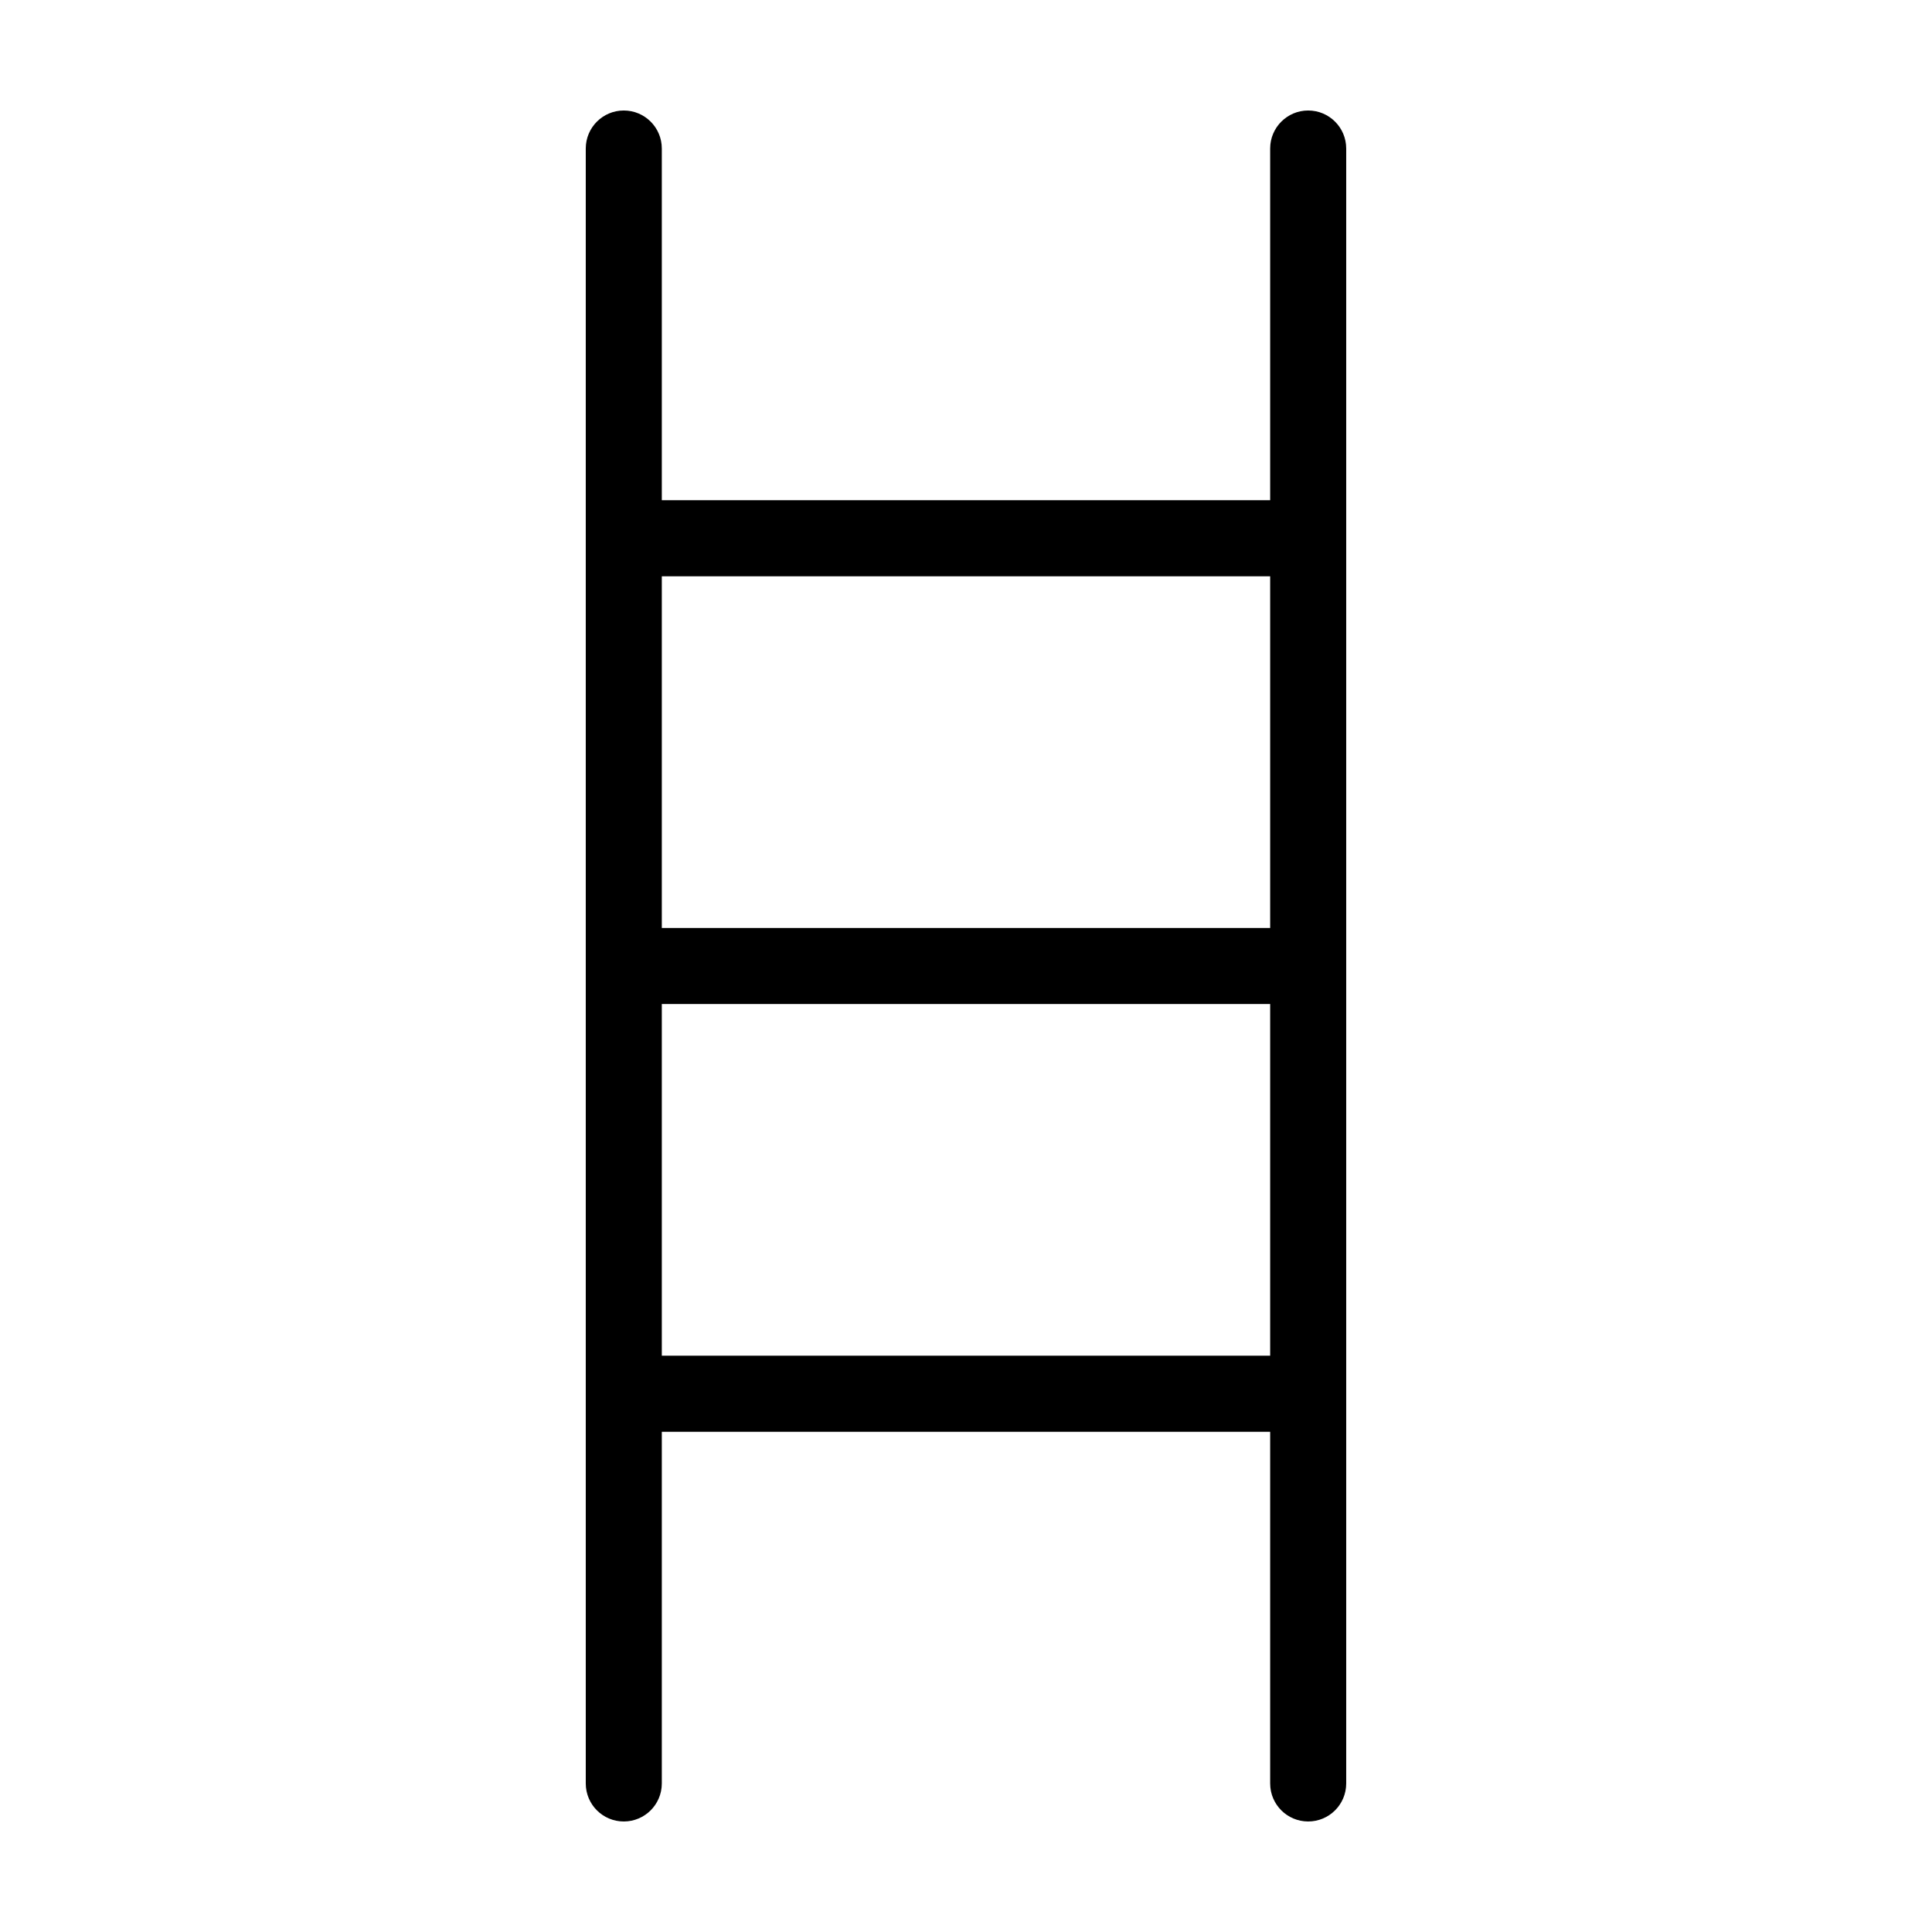 <?xml version="1.0" encoding="UTF-8"?>
<!-- Uploaded to: SVG Repo, www.svgrepo.com, Generator: SVG Repo Mixer Tools -->
<svg fill="#000000" width="800px" height="800px" version="1.1" viewBox="144 144 512 512" xmlns="http://www.w3.org/2000/svg">
 <path d="m490.68 626.71c5.566 0 10.078-4.508 10.078-10.074v-433.28c0-5.562-4.512-10.074-10.078-10.074-5.562 0-10.074 4.512-10.074 10.074v93.207h-161.22v-93.207c0-5.562-4.512-10.074-10.078-10.074s-10.074 4.512-10.074 10.074v433.28c0 5.566 4.508 10.074 10.074 10.074s10.078-4.508 10.078-10.074v-93.203h161.22v93.203c0 5.566 4.512 10.074 10.074 10.074zm-10.074-329.99v93.203h-161.22v-93.203zm-161.22 206.56v-93.207h161.22v93.207z"/>
</svg>